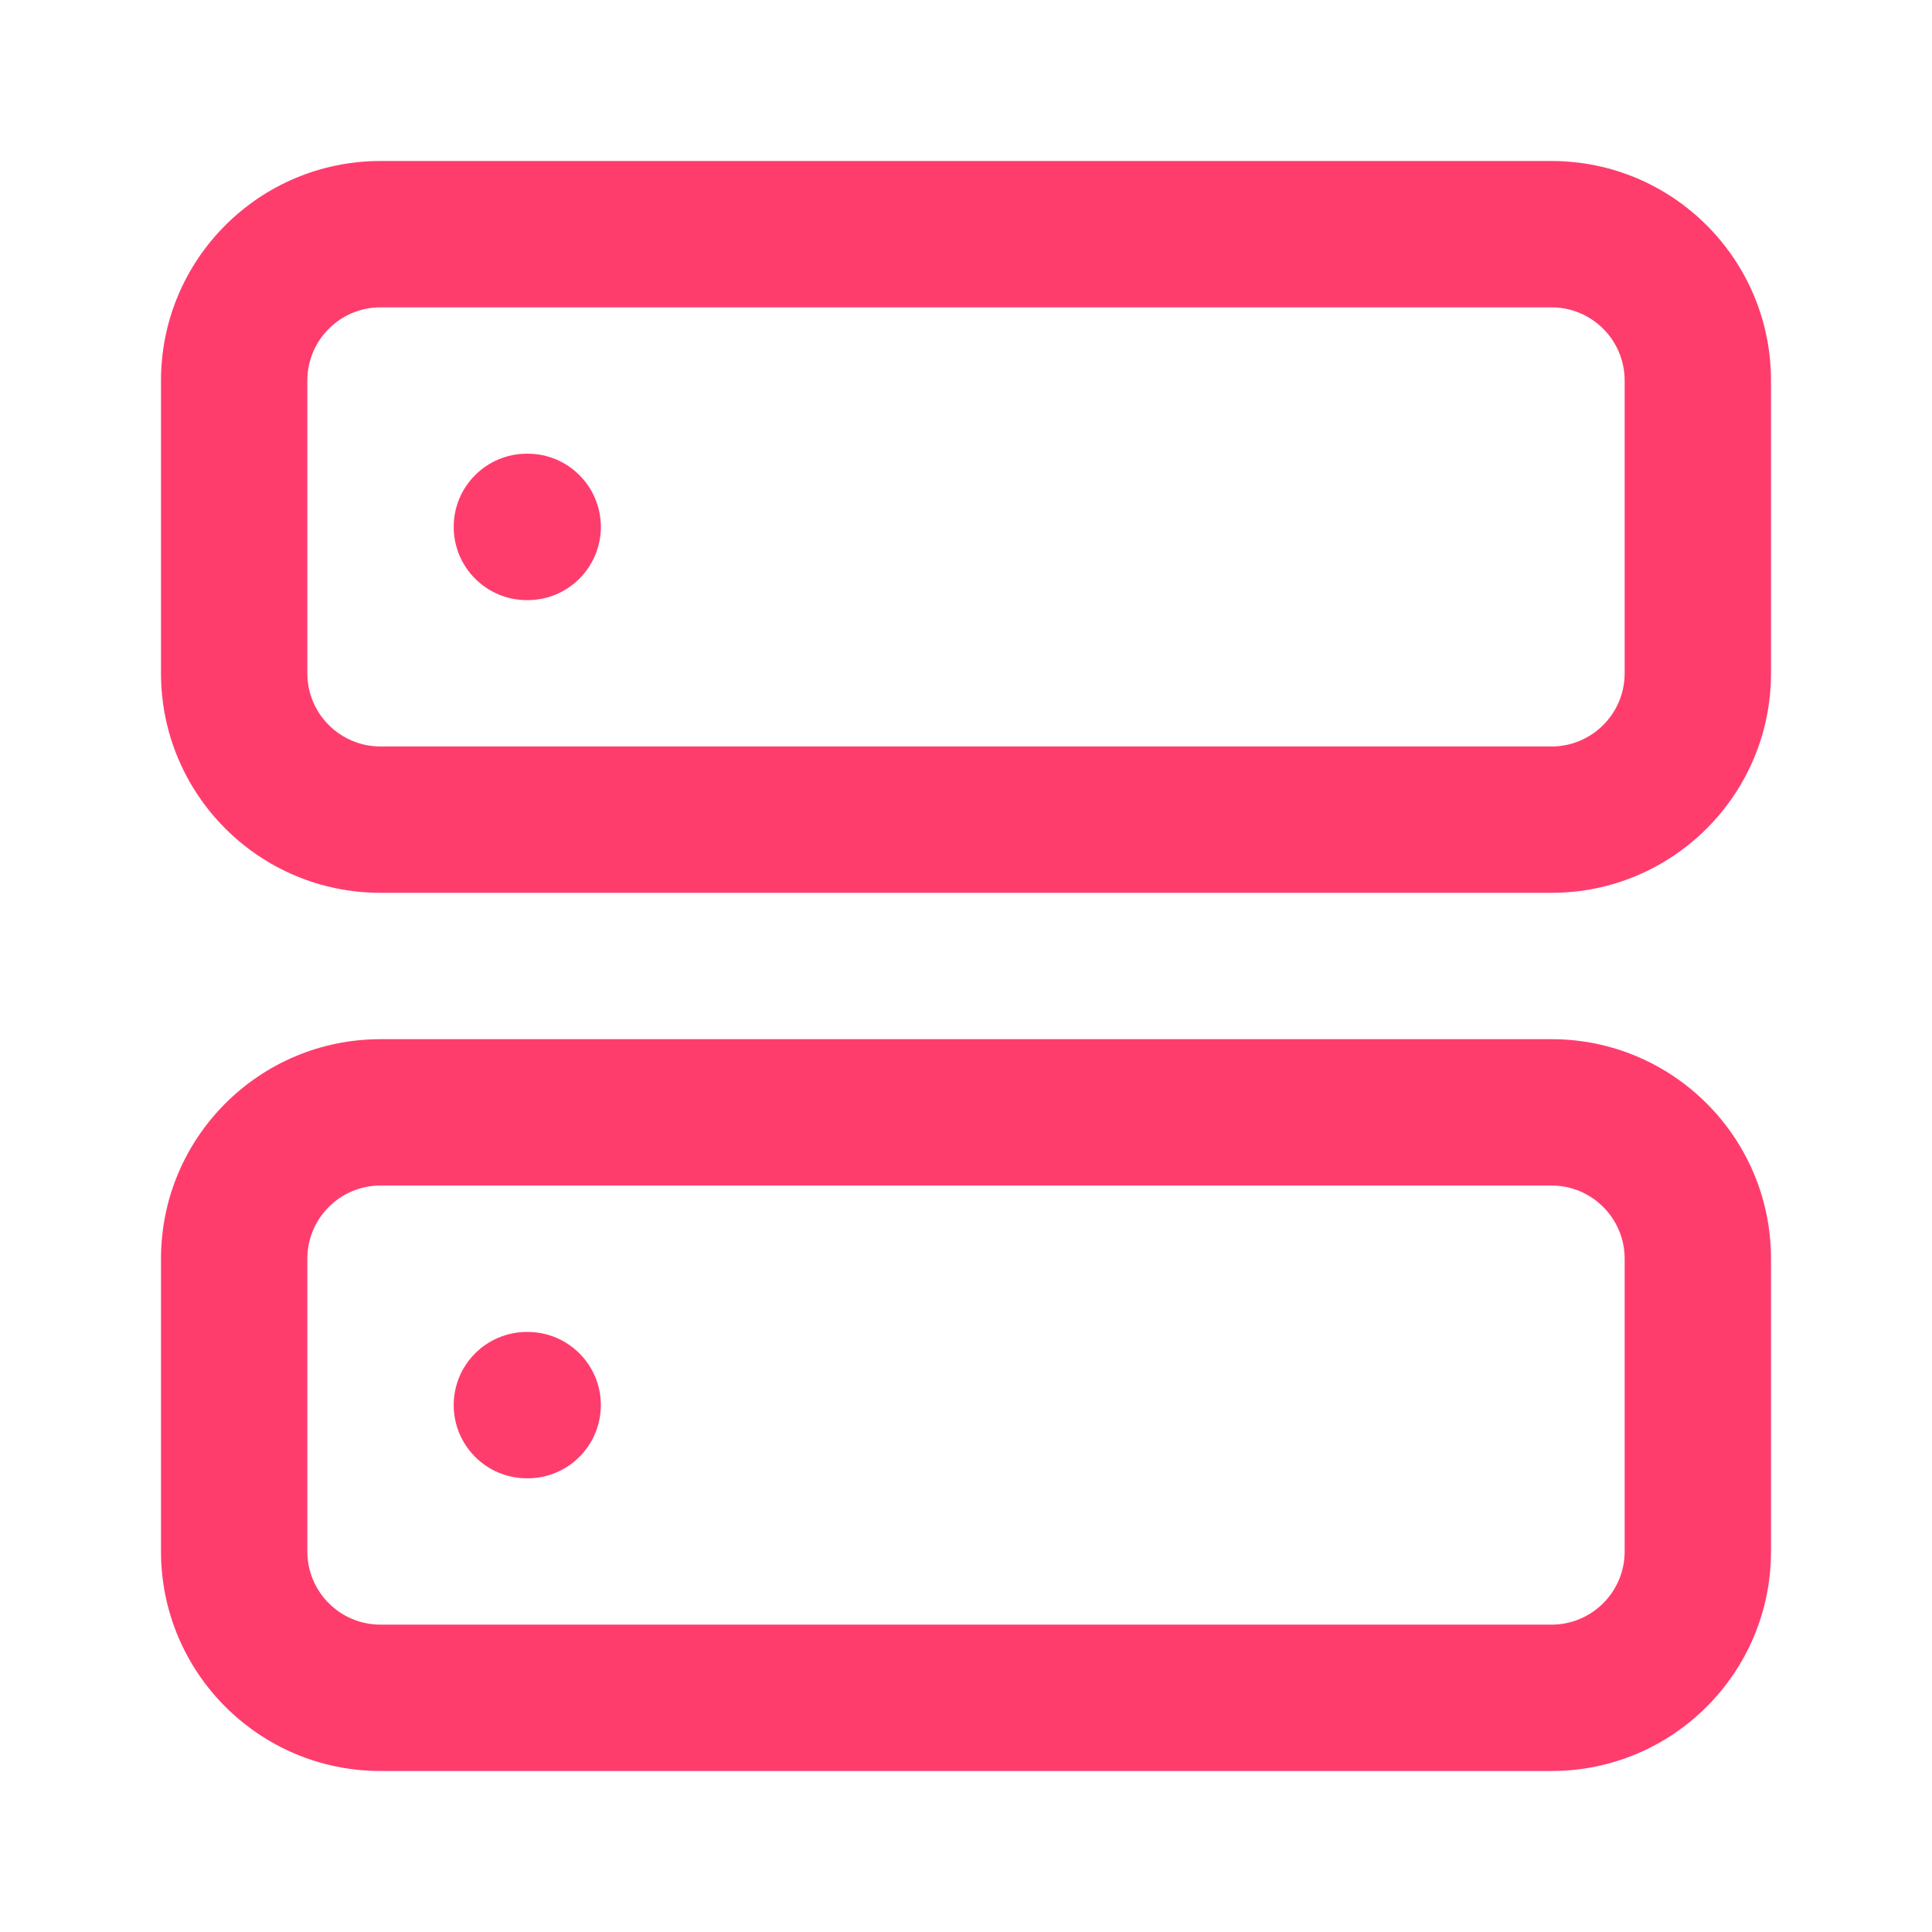 <svg width="24" height="24" viewBox="0 0 24 24" fill="none" xmlns="http://www.w3.org/2000/svg">
<path d="M5.636 6.545C5.636 6.043 6.043 5.636 6.545 5.636H6.555C7.057 5.636 7.464 6.043 7.464 6.545C7.464 7.048 7.057 7.455 6.555 7.455H6.545C6.043 7.455 5.636 7.048 5.636 6.545Z" fill="#FF3D6D"/>
<path fill-rule="evenodd" clip-rule="evenodd" d="M4.727 2C3.221 2 2 3.221 2 4.727V8.364C2 9.87 3.221 11.091 4.727 11.091H19.273C20.779 11.091 22 9.87 22 8.364V4.727C22 3.221 20.779 2 19.273 2H4.727ZM3.818 4.727C3.818 4.225 4.225 3.818 4.727 3.818H19.273C19.775 3.818 20.182 4.225 20.182 4.727V8.364C20.182 8.866 19.775 9.273 19.273 9.273H4.727C4.225 9.273 3.818 8.866 3.818 8.364V4.727Z" fill="#FF3D6D"/>
<path d="M6.545 16.546C6.043 16.546 5.636 16.953 5.636 17.454C5.636 17.957 6.043 18.364 6.545 18.364H6.555C7.057 18.364 7.464 17.957 7.464 17.454C7.464 16.953 7.057 16.546 6.555 16.546H6.545Z" fill="#FF3D6D"/>
<path fill-rule="evenodd" clip-rule="evenodd" d="M4.727 12.909C3.221 12.909 2 14.13 2 15.636V19.273C2 20.779 3.221 22 4.727 22H19.273C20.779 22 22 20.779 22 19.273V15.636C22 14.13 20.779 12.909 19.273 12.909H4.727ZM3.818 15.636C3.818 15.134 4.225 14.727 4.727 14.727H19.273C19.775 14.727 20.182 15.134 20.182 15.636V19.273C20.182 19.775 19.775 20.182 19.273 20.182H4.727C4.225 20.182 3.818 19.775 3.818 19.273V15.636Z" fill="#FF3D6D"/>
</svg>
